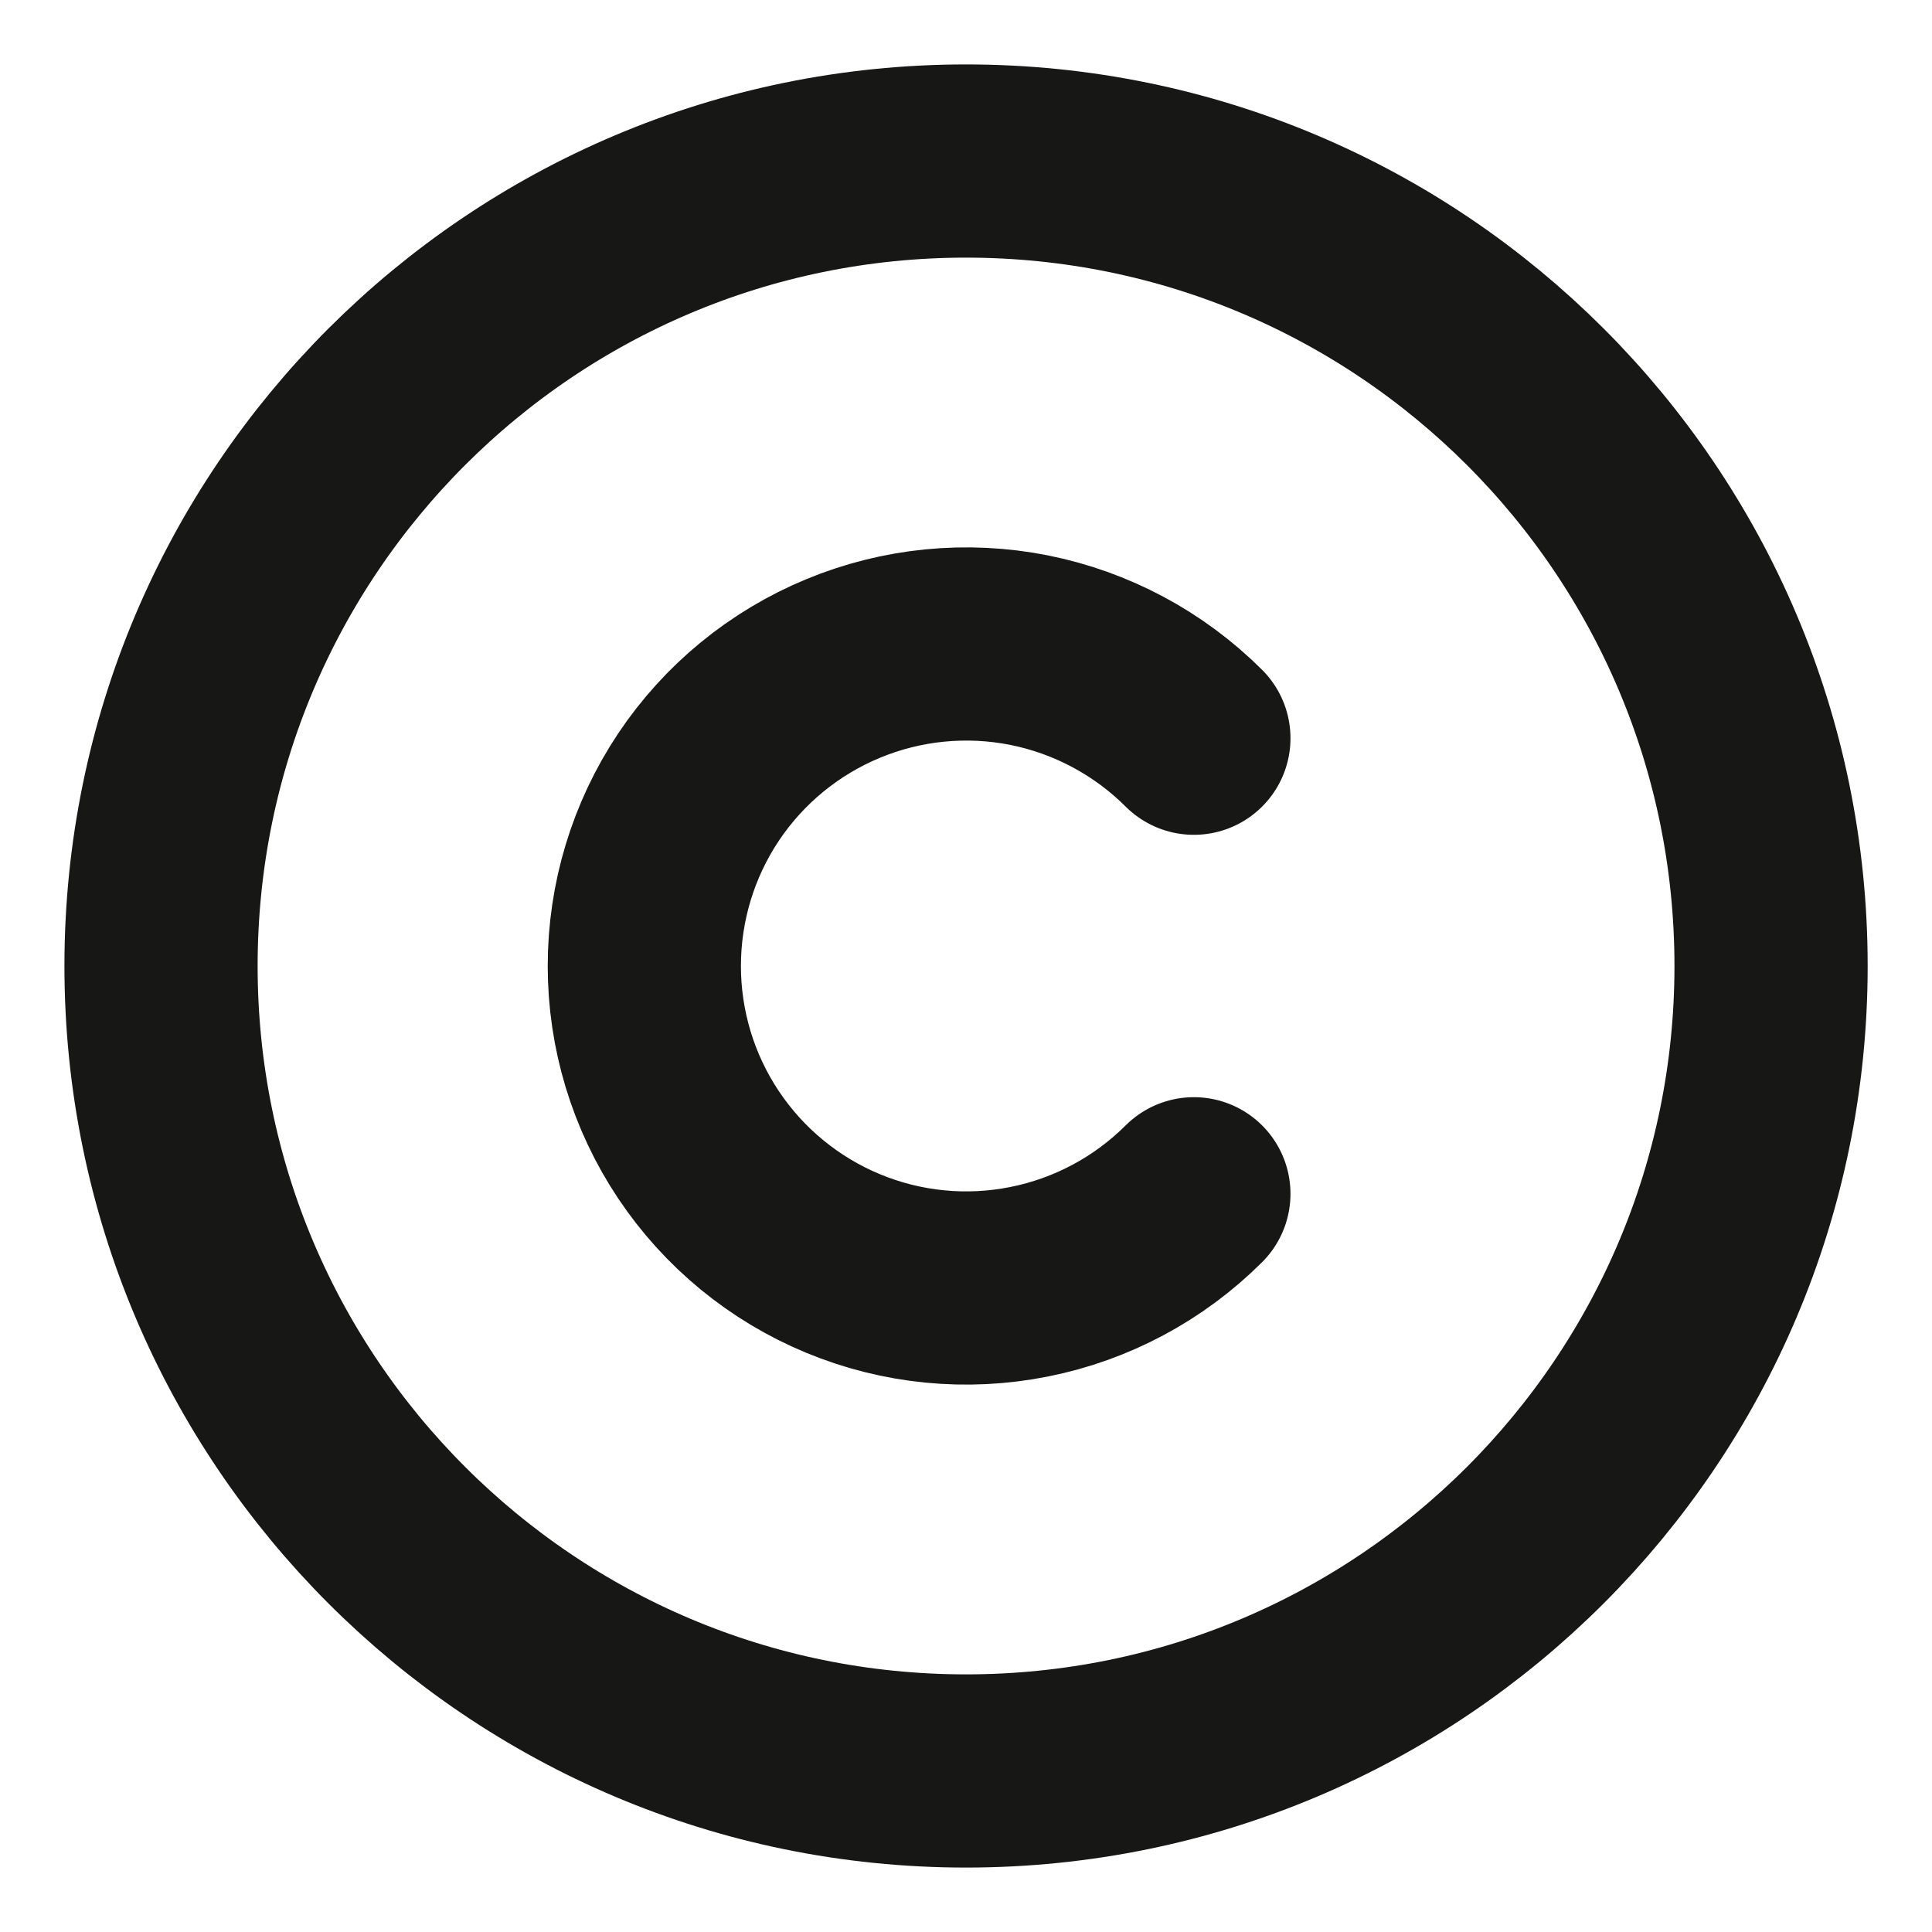 <svg width="20" height="20" viewBox="0 0 20 20" fill="none" xmlns="http://www.w3.org/2000/svg">
<g clip-path="url(#clip0_677_168)">
<path d="M12.359 12.358C11.892 12.824 11.298 13.141 10.652 13.269C10.005 13.398 9.335 13.332 8.726 13.079C8.118 12.827 7.597 12.399 7.231 11.851C6.865 11.303 6.67 10.659 6.67 10C6.67 9.341 6.865 8.696 7.231 8.148C7.597 7.6 8.118 7.173 8.726 6.921C9.335 6.668 10.005 6.602 10.652 6.73C11.298 6.859 11.892 7.176 12.359 7.642M18.334 10C18.334 14.602 14.603 18.333 10 18.333C5.398 18.333 1.667 14.602 1.667 10C1.667 5.397 5.398 1.667 10 1.667C14.603 1.667 18.334 5.397 18.334 10Z" stroke="#171715" stroke-width="2" stroke-linecap="round" stroke-linejoin="round"/>
</g>
<defs>
<clipPath id="clip0_677_168">
<rect width="20" height="20" fill="white"/>
</clipPath>
</defs>
</svg>
